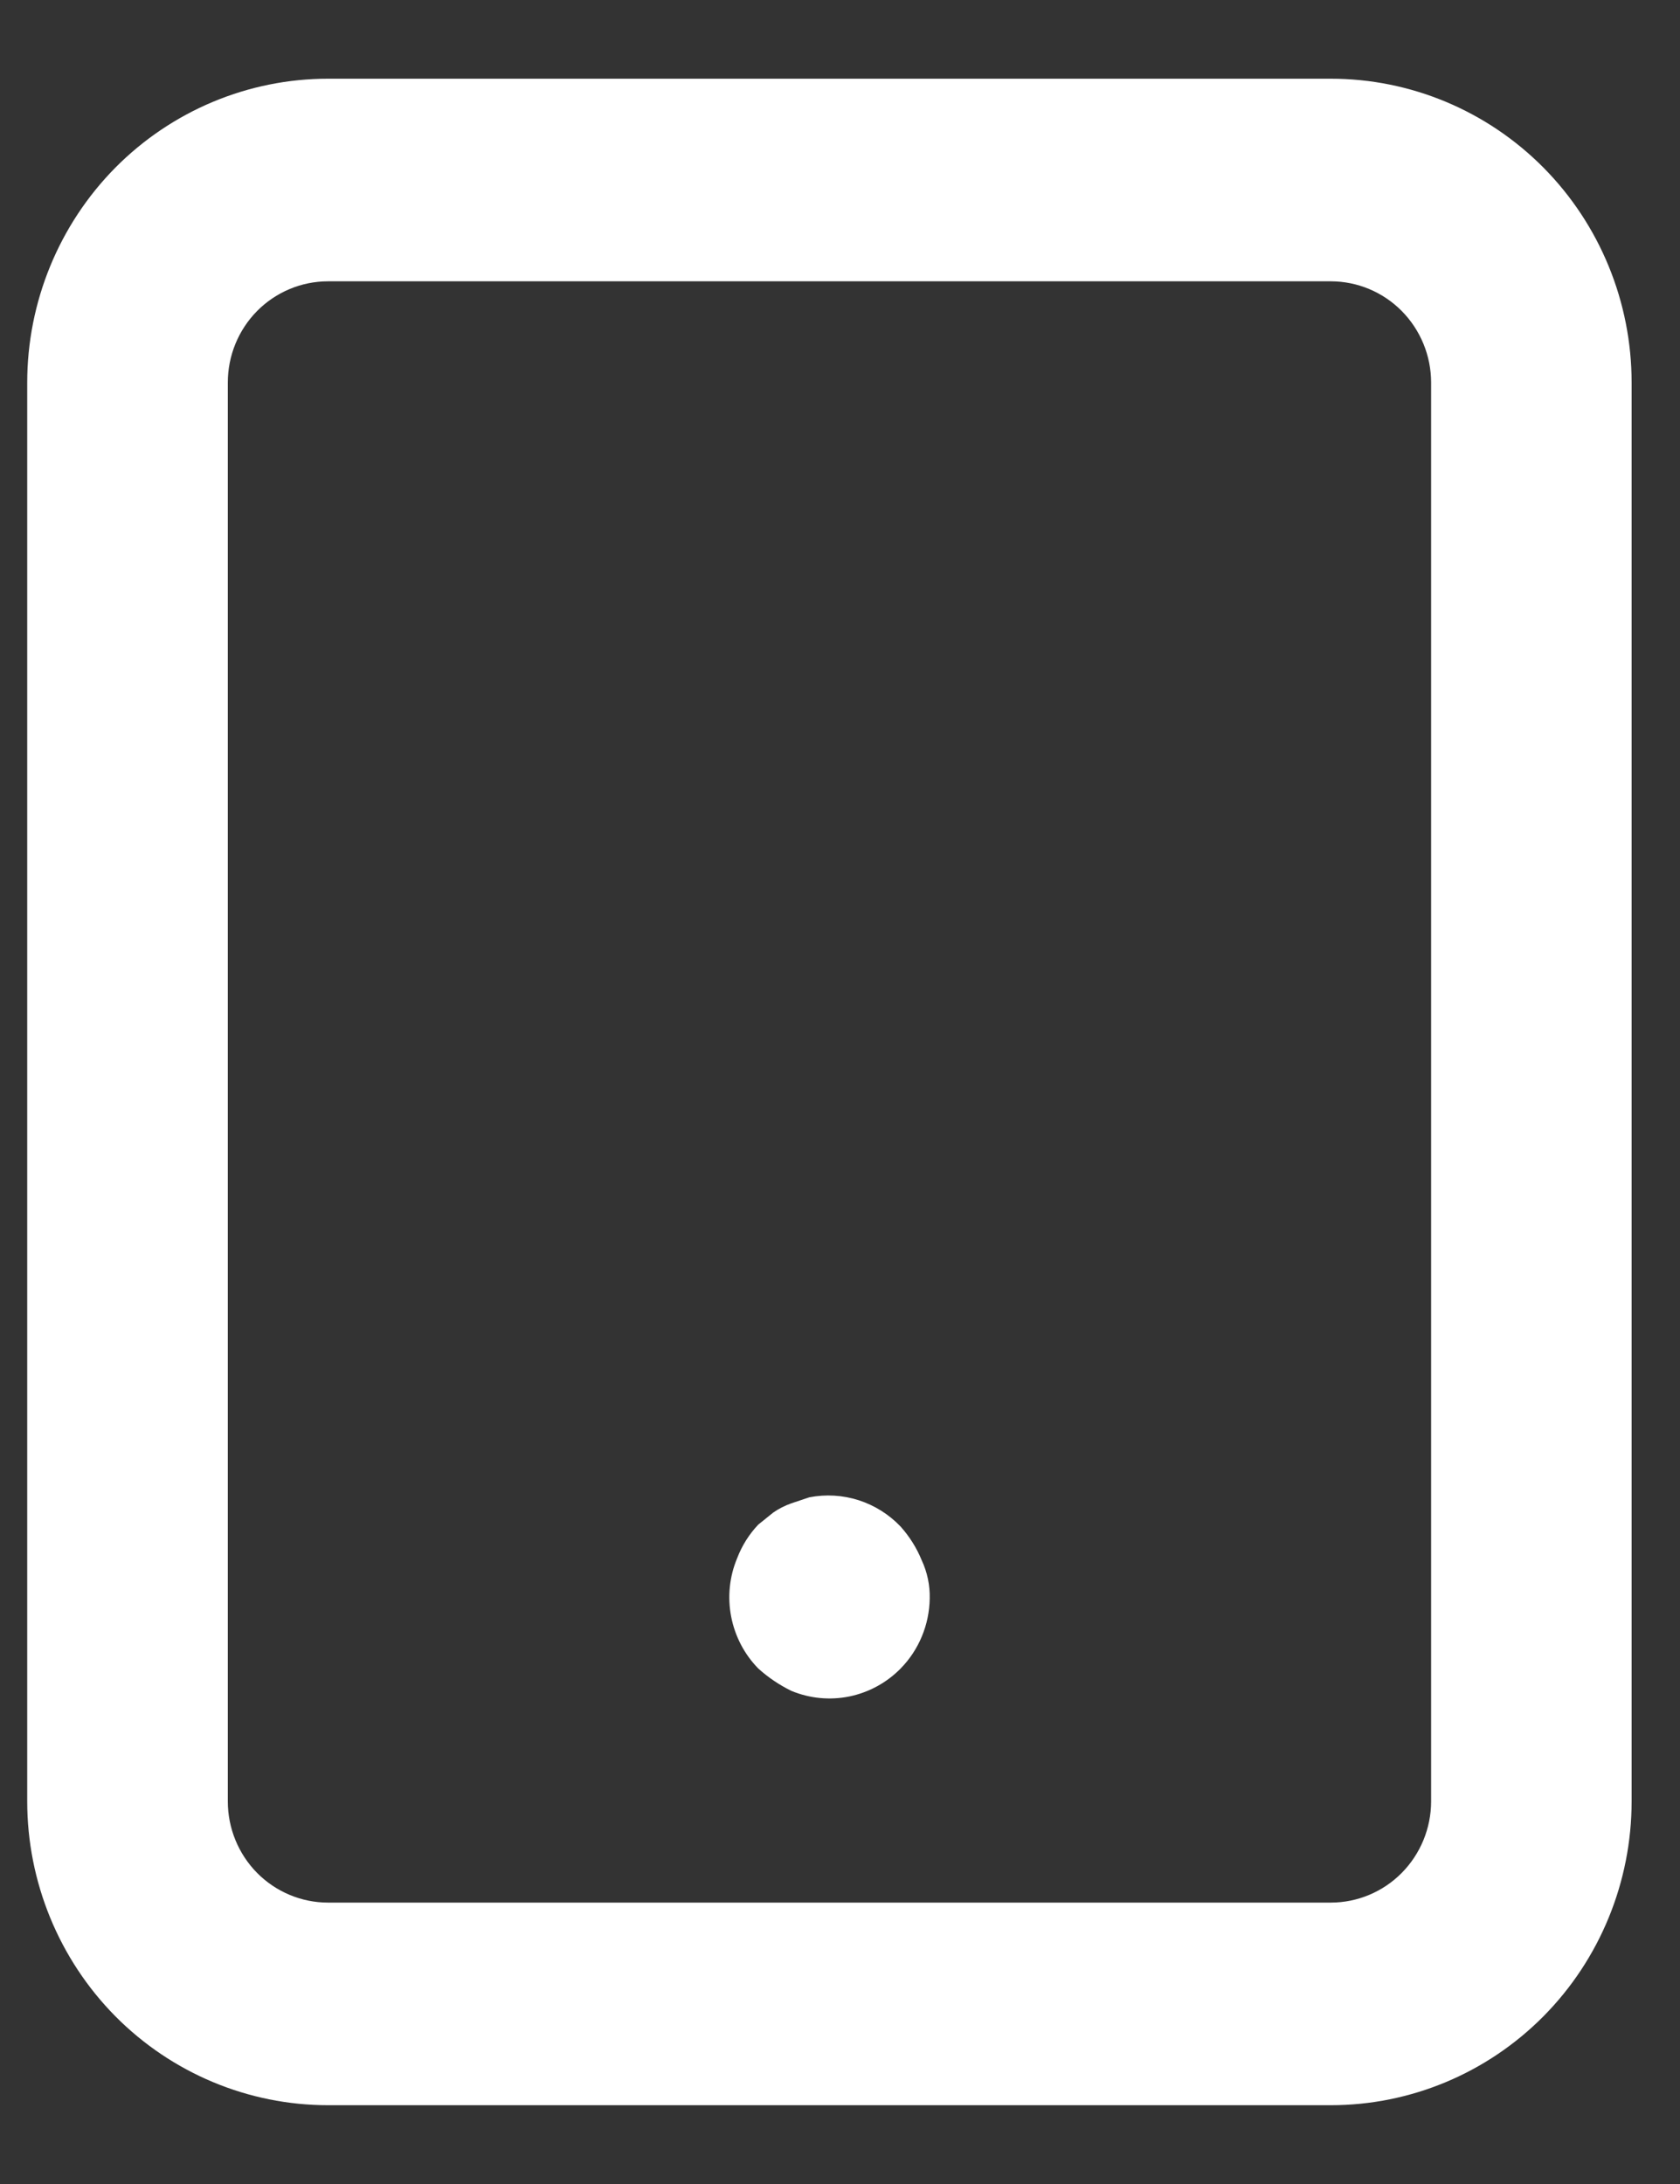 <svg xmlns="http://www.w3.org/2000/svg" width="20" height="26" viewBox="0 0 20 26" fill="none">
  <rect x="0" y="0" width="20" height="26" fill="#333333" stroke="none"/>
  <path d="M15.843 0.937H3.905C2.956 0.937 2.045 1.318 1.373 1.996C0.702 2.675 0.324 3.596 0.324 4.555V21.444C0.324 22.403 0.702 23.324 1.373 24.003C2.045 24.681 2.956 25.062 3.905 25.062H15.843C16.793 25.062 17.703 24.681 18.375 24.003C19.047 23.324 19.424 22.403 19.424 21.444V4.555C19.424 3.596 19.047 2.675 18.375 1.996C17.703 1.318 16.793 0.937 15.843 0.937ZM17.037 21.444C17.037 21.764 16.911 22.07 16.687 22.297C16.463 22.523 16.159 22.65 15.843 22.65H3.905C3.589 22.65 3.285 22.523 3.061 22.297C2.837 22.07 2.712 21.764 2.712 21.444V4.555C2.712 4.235 2.837 3.929 3.061 3.702C3.285 3.476 3.589 3.349 3.905 3.349H15.843C16.159 3.349 16.463 3.476 16.687 3.702C16.911 3.929 17.037 4.235 17.037 4.555V21.444ZM10.722 18.174C10.584 18.029 10.412 17.921 10.223 17.86C10.033 17.799 9.831 17.787 9.635 17.825L9.42 17.897C9.344 17.924 9.272 17.96 9.206 18.006L9.027 18.15C8.918 18.265 8.833 18.4 8.776 18.549C8.684 18.768 8.659 19.01 8.704 19.244C8.749 19.478 8.861 19.694 9.027 19.863C9.145 19.97 9.278 20.059 9.42 20.129C9.639 20.22 9.879 20.243 10.111 20.196C10.343 20.148 10.555 20.033 10.722 19.863C10.939 19.642 11.063 19.343 11.068 19.031C11.072 18.873 11.039 18.716 10.972 18.573C10.912 18.426 10.827 18.292 10.722 18.174Z" fill="white"/>
</svg>
